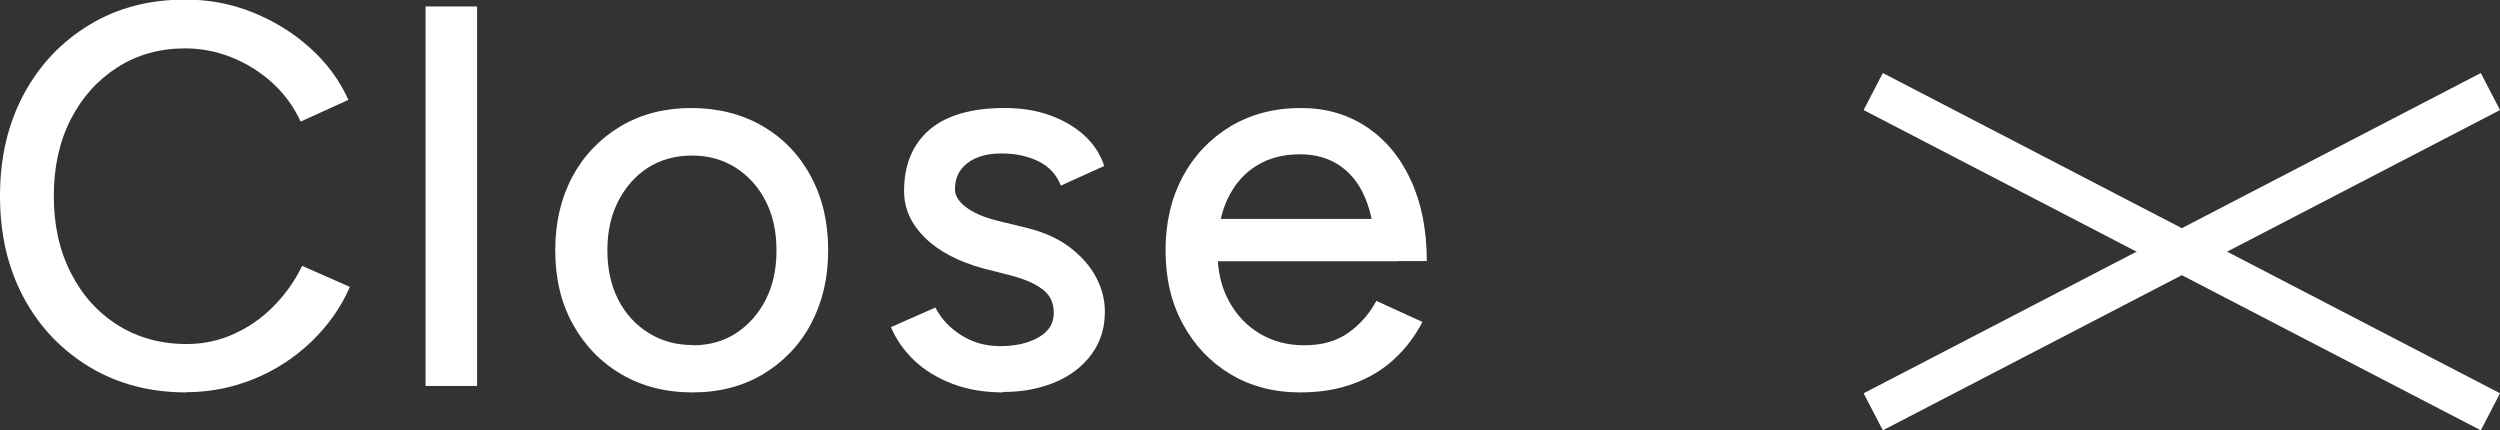 <?xml version="1.0" encoding="UTF-8"?><svg id="_レイヤー_2" xmlns="http://www.w3.org/2000/svg" viewBox="0 0 119.9 20.64"><rect x="0" y="0" width="119.9" height="20.64" fill="#333333" stroke="none"/><defs><style>.cls-1{fill:#fff;}.cls-2{fill:none;stroke:#fff;stroke-miterlimit:10;stroke-width:2px;}.cls-3{isolation:isolate;}</style></defs><g id="graphic"><line class="cls-2" x1="89.84" y1="4.39" x2="119.44" y2="19.75"/><line class="cls-2" x1="119.44" y1="4.39" x2="89.84" y2="19.75"/><g id="_お問い合わせ"><g class="cls-3"><path class="cls-1" d="m8.94,18.82c-1.73,0-3.28-.4-4.63-1.21-1.35-.81-2.41-1.92-3.17-3.33-.76-1.41-1.14-3.04-1.14-4.88s.38-3.46,1.14-4.88c.76-1.41,1.81-2.52,3.15-3.33,1.33-.81,2.87-1.21,4.6-1.21,1.13,0,2.2.2,3.22.61,1.02.41,1.94.97,2.74,1.69.81.72,1.43,1.56,1.86,2.51l-2.29,1.04c-.33-.71-.78-1.33-1.35-1.85-.57-.52-1.22-.93-1.94-1.22-.72-.29-1.47-.44-2.25-.44-1.21,0-2.3.3-3.25.91s-1.7,1.44-2.24,2.5c-.54,1.06-.81,2.28-.81,3.67s.27,2.62.82,3.69c.55,1.08,1.3,1.91,2.26,2.51.96.6,2.06.9,3.29.9.8,0,1.55-.16,2.26-.48.71-.32,1.35-.76,1.91-1.33s1.02-1.21,1.37-1.94l2.29,1.01c-.43.99-1.05,1.86-1.85,2.63-.8.76-1.71,1.36-2.74,1.78-1.03.42-2.12.64-3.26.64Z"/><path class="cls-1" d="m20.41,18.51V.31h2.47v18.2h-2.47Z"/><path class="cls-1" d="m33.23,18.82c-1.3,0-2.44-.29-3.43-.87-.99-.58-1.76-1.38-2.33-2.41s-.84-2.2-.84-3.54.28-2.51.83-3.54c.55-1.02,1.33-1.82,2.31-2.41.99-.58,2.12-.87,3.38-.87s2.44.29,3.43.87c.99.58,1.76,1.38,2.31,2.41.55,1.02.83,2.2.83,3.54s-.28,2.51-.83,3.54-1.32,1.82-2.3,2.41c-.98.58-2.1.87-3.37.87Zm0-2.26c.78,0,1.47-.19,2.07-.58.6-.39,1.07-.92,1.42-1.6s.52-1.46.52-2.37-.17-1.69-.52-2.37-.83-1.21-1.44-1.6c-.62-.39-1.31-.58-2.09-.58s-1.5.19-2.11.58c-.61.39-1.08.93-1.43,1.61s-.52,1.47-.52,2.35.17,1.69.52,2.37.83,1.21,1.46,1.6c.62.39,1.33.58,2.13.58Z"/><path class="cls-1" d="m48.12,18.82c-.92,0-1.74-.14-2.46-.42-.72-.28-1.33-.65-1.82-1.12-.49-.47-.86-1-1.11-1.59l2.13-.94c.28.54.69.98,1.25,1.33.55.35,1.17.52,1.85.52.75,0,1.36-.14,1.85-.42.49-.28.73-.67.73-1.17s-.18-.87-.55-1.14c-.36-.28-.89-.5-1.59-.68l-1.22-.31c-1.21-.33-2.15-.82-2.82-1.48-.67-.66-1-1.4-1-2.24,0-1.26.41-2.24,1.22-2.94.81-.69,2.02-1.04,3.61-1.04.78,0,1.49.11,2.14.34s1.2.55,1.66.96c.46.42.78.91.97,1.48l-2.08.94c-.21-.52-.56-.91-1.07-1.16-.5-.25-1.09-.38-1.77-.38s-1.24.15-1.64.46c-.4.3-.6.72-.6,1.26,0,.29.17.58.51.84.34.27.84.49,1.5.66l1.4.34c.85.21,1.55.52,2.11.95s.97.9,1.25,1.43c.28.53.42,1.08.42,1.65,0,.78-.21,1.46-.64,2.04-.42.58-1.01,1.03-1.74,1.34-.74.31-1.57.47-2.51.47Z"/><path class="cls-1" d="m62.37,18.82c-1.27,0-2.38-.29-3.35-.87-.97-.58-1.73-1.38-2.29-2.41s-.83-2.2-.83-3.54.28-2.51.83-3.54c.55-1.02,1.32-1.82,2.3-2.41.98-.58,2.1-.87,3.37-.87,1.18,0,2.22.3,3.13.9s1.62,1.45,2.13,2.55c.51,1.1.77,2.4.77,3.89h-2.47c.02-1.11-.12-2.04-.4-2.81s-.7-1.34-1.25-1.73c-.55-.39-1.2-.58-1.96-.58-.82,0-1.52.19-2.11.56s-1.04.9-1.37,1.59c-.32.68-.48,1.52-.48,2.51,0,.92.18,1.71.55,2.38.36.67.86,1.19,1.48,1.56s1.33.56,2.13.56c.85,0,1.56-.2,2.12-.6.56-.4,1.01-.91,1.34-1.53l2.21,1.01c-.35.68-.8,1.27-1.35,1.78-.55.51-1.21.91-1.96,1.18-.75.28-1.6.42-2.54.42Zm-4.86-6.29l.03-2.03h9.52v2.03h-9.54Z"/></g></g></g></svg>